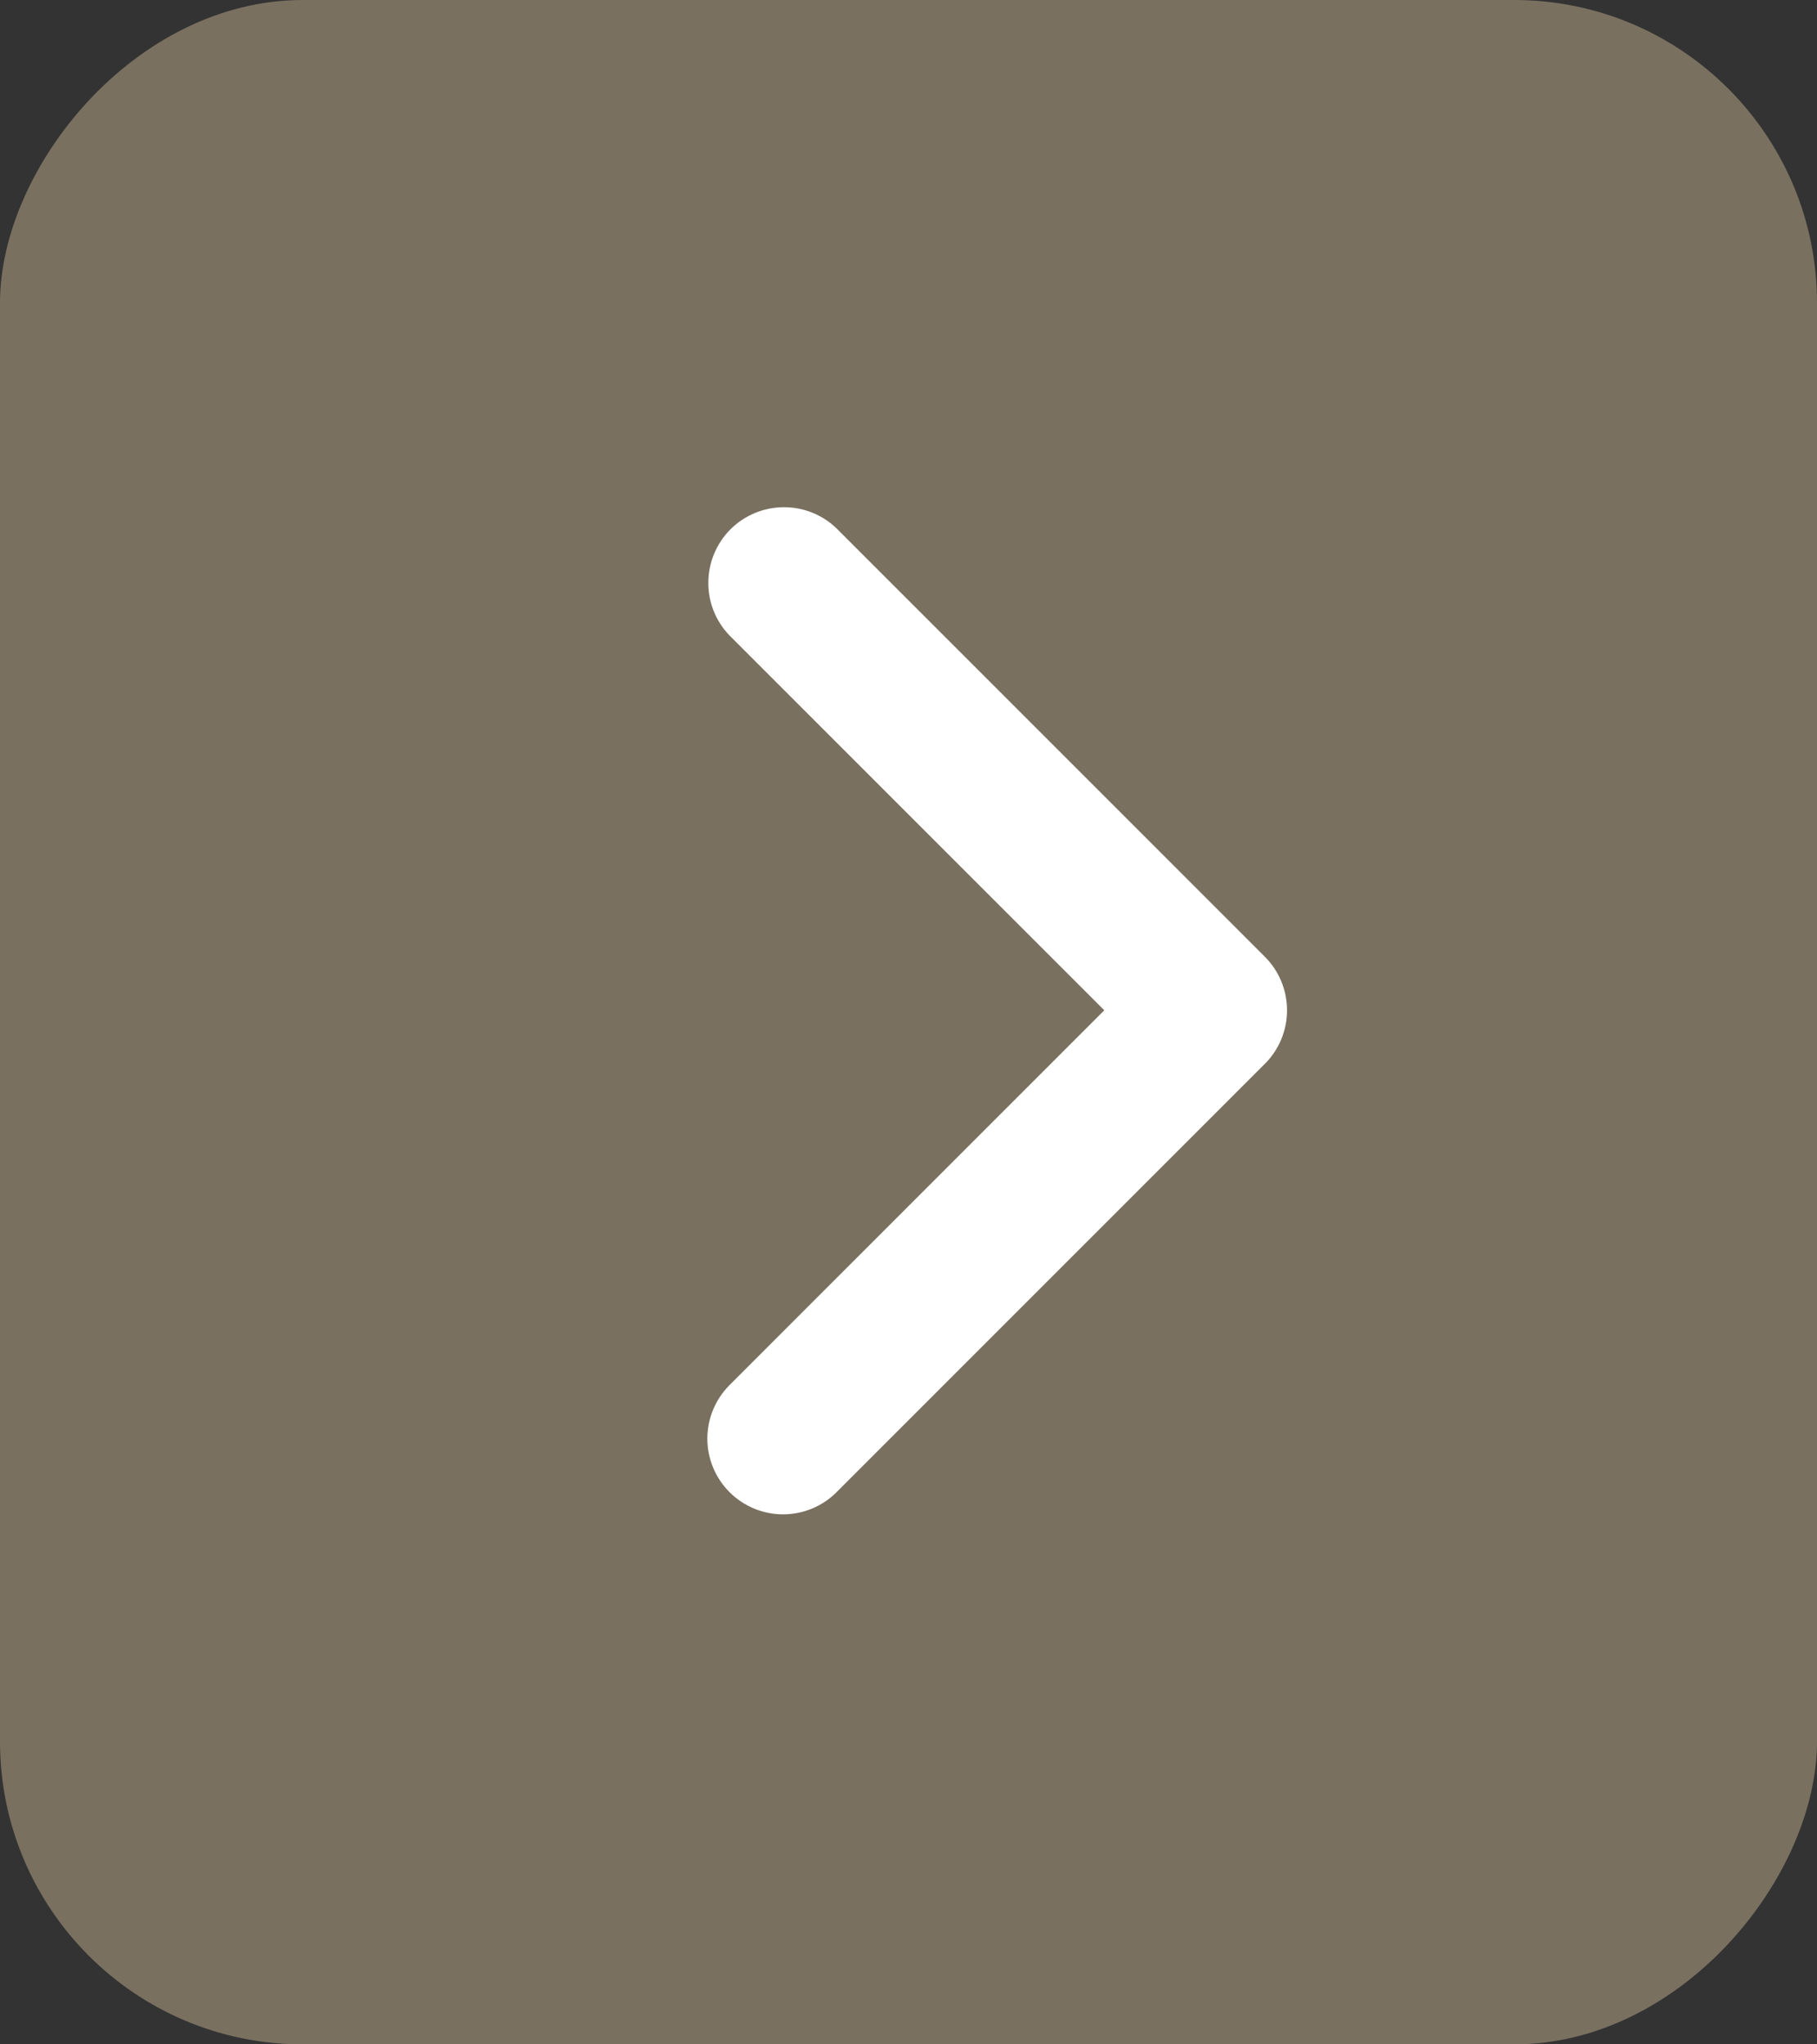 <svg width="24" height="27" viewBox="0 0 24 27" fill="none" xmlns="http://www.w3.org/2000/svg">
<rect x="0" y="0" width="24" height="27" fill="#333333" stroke="none"/>
<rect width="24" height="27" rx="4" transform="matrix(-1 0 0 1 24 0)" fill="#797060"/>
<path d="M9.636 19.707C9.449 19.52 9.343 19.265 9.343 19C9.343 18.735 9.449 18.481 9.636 18.293L14.586 13.343L9.636 8.393C9.454 8.205 9.353 7.952 9.356 7.69C9.358 7.428 9.463 7.177 9.648 6.991C9.834 6.806 10.085 6.701 10.347 6.699C10.609 6.696 10.862 6.797 11.05 6.979L16.707 12.636C16.895 12.824 17 13.078 17 13.343C17 13.608 16.895 13.863 16.707 14.05L11.05 19.707C10.863 19.895 10.608 20 10.343 20C10.078 20 9.824 19.895 9.636 19.707Z" fill="white"/>
</svg>
